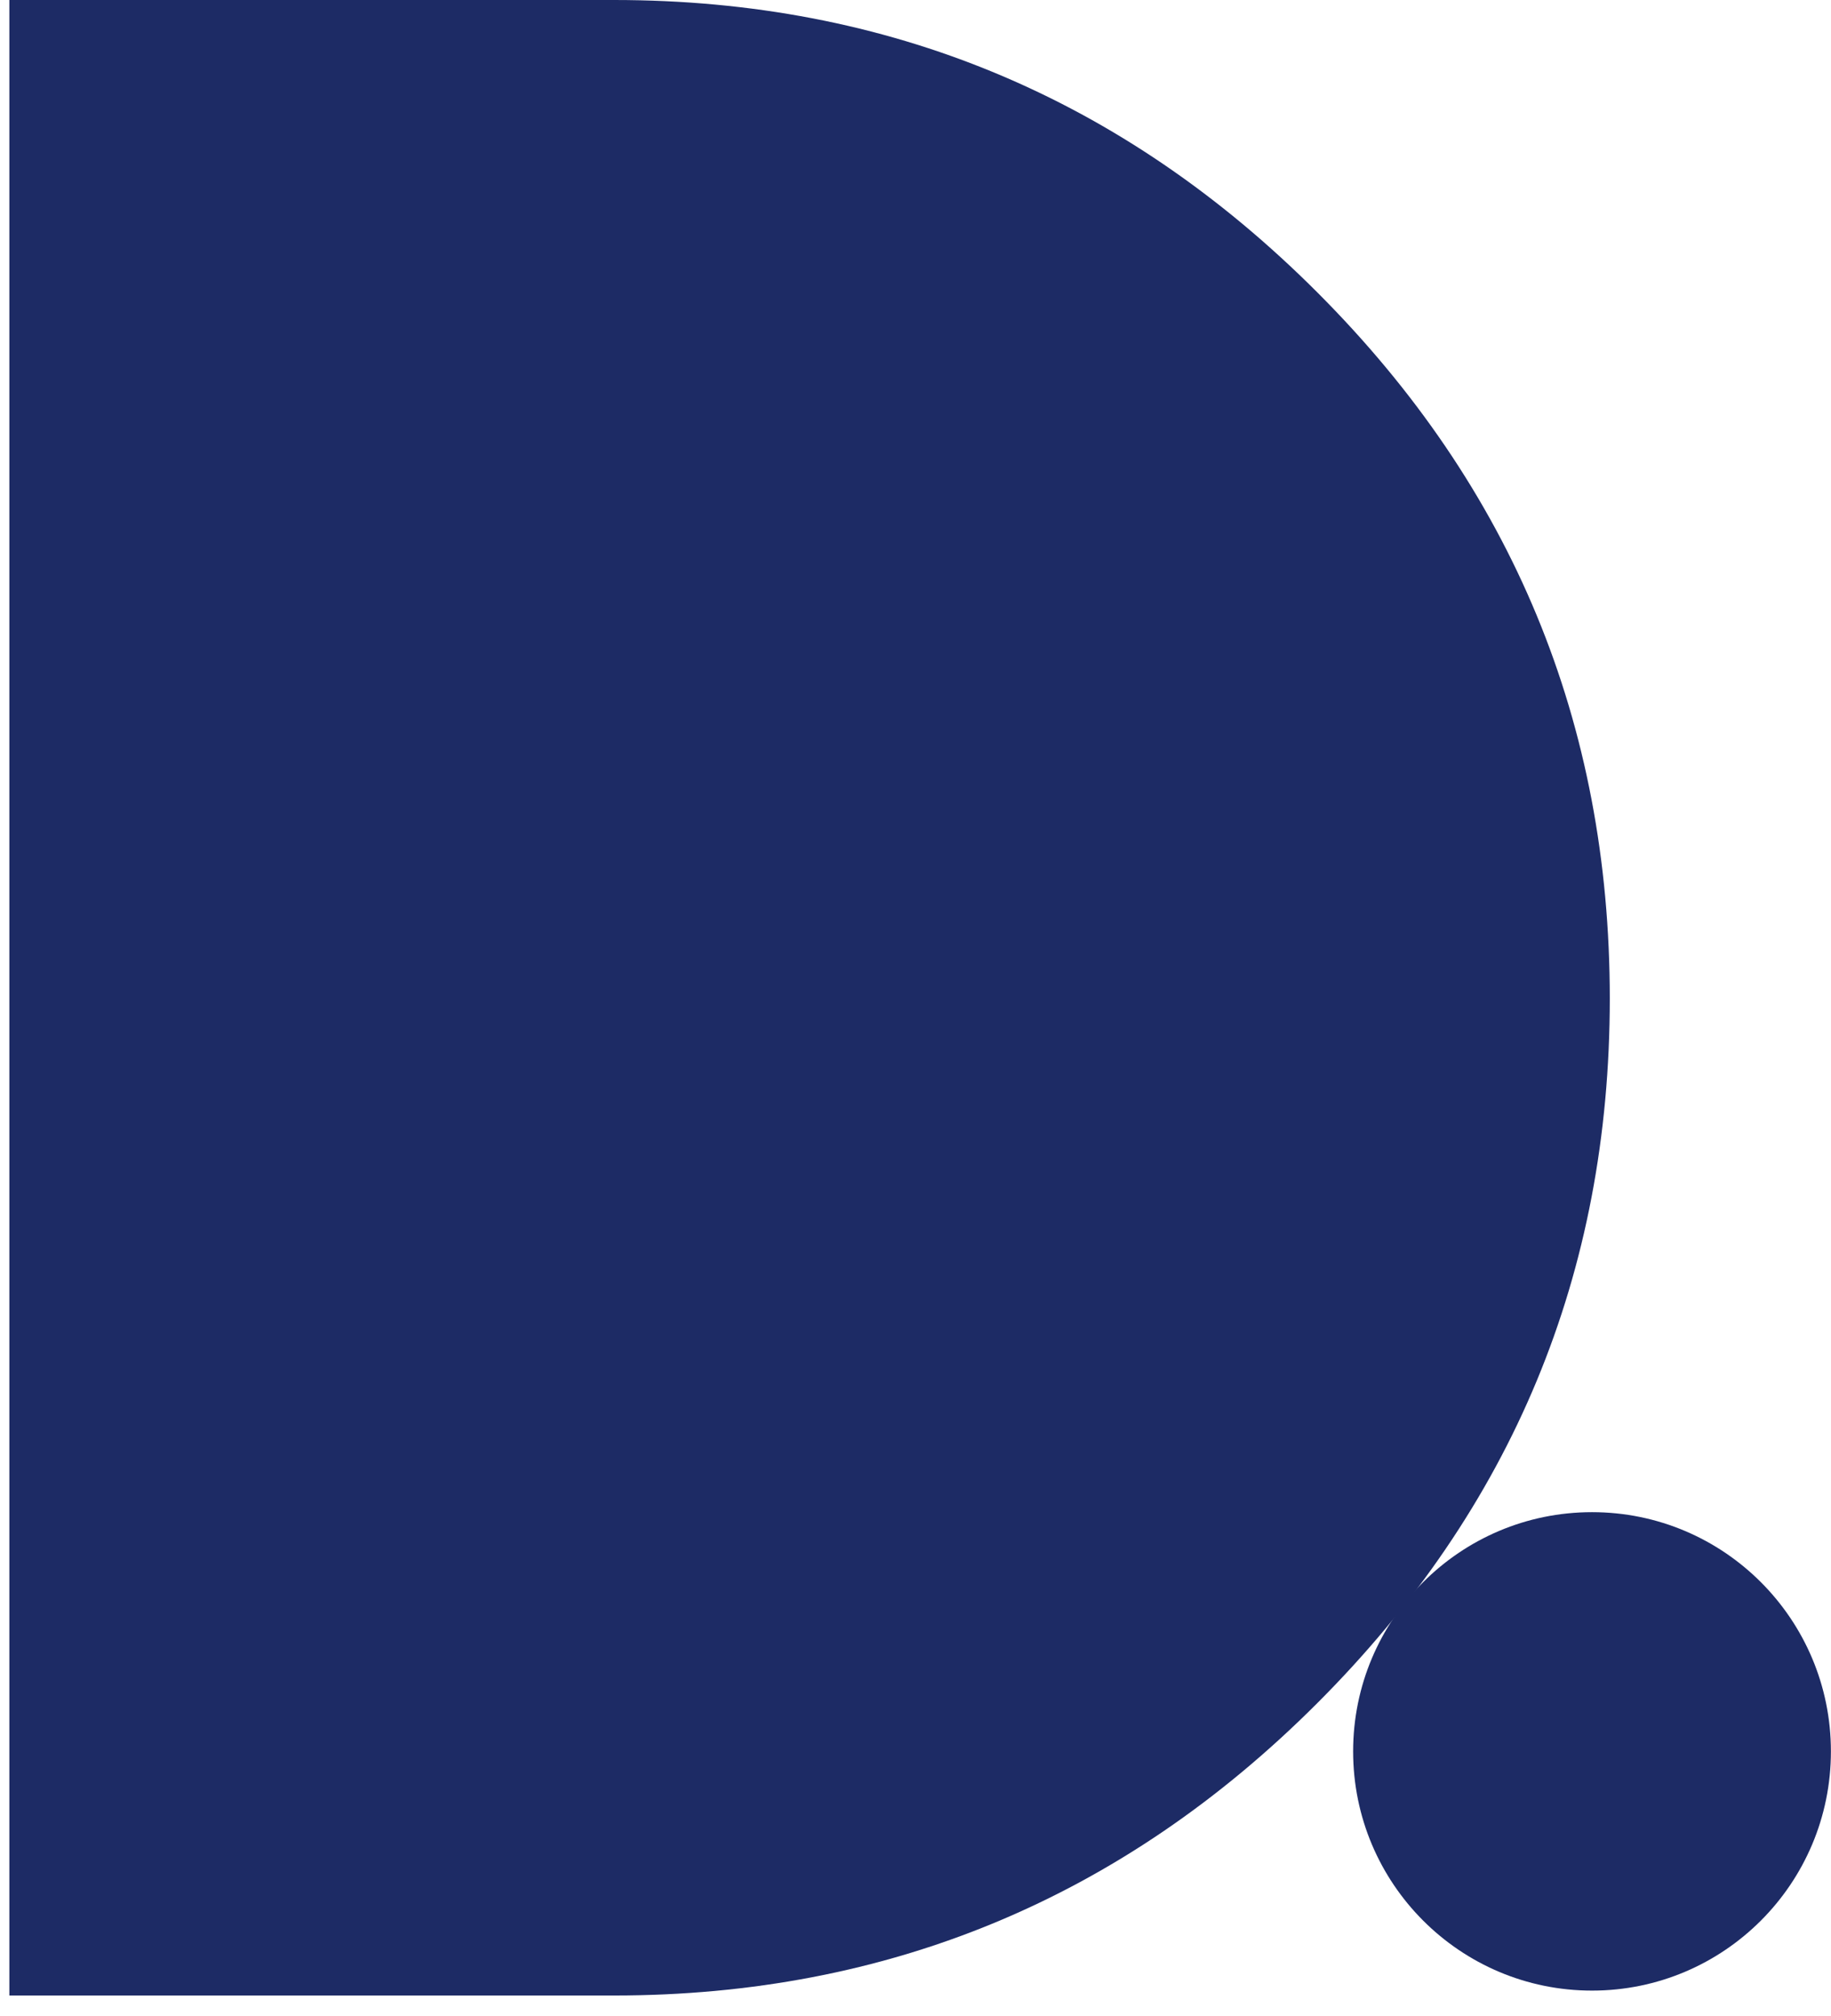 <svg fill="none" height="120" viewBox="0 0 109 120" width="109" xmlns="http://www.w3.org/2000/svg"><g fill="#1d2b65"><path d="m36.554 0c16.323 0 30.283 5.805 41.878 17.414 11.596 11.609 17.399 25.613 17.399 42.011 0 16.398-5.798 30.318-17.399 41.928-11.596 11.609-25.555 17.414-41.878 17.414h-35.997v-118.767z"/><path d="m94.773 118.476c7.855 0 14.222-6.374 14.222-14.238 0-7.863-6.367-14.238-14.222-14.238-7.854 0-14.221 6.375-14.221 14.238 0 7.864 6.367 14.238 14.221 14.238z"/></g></svg>